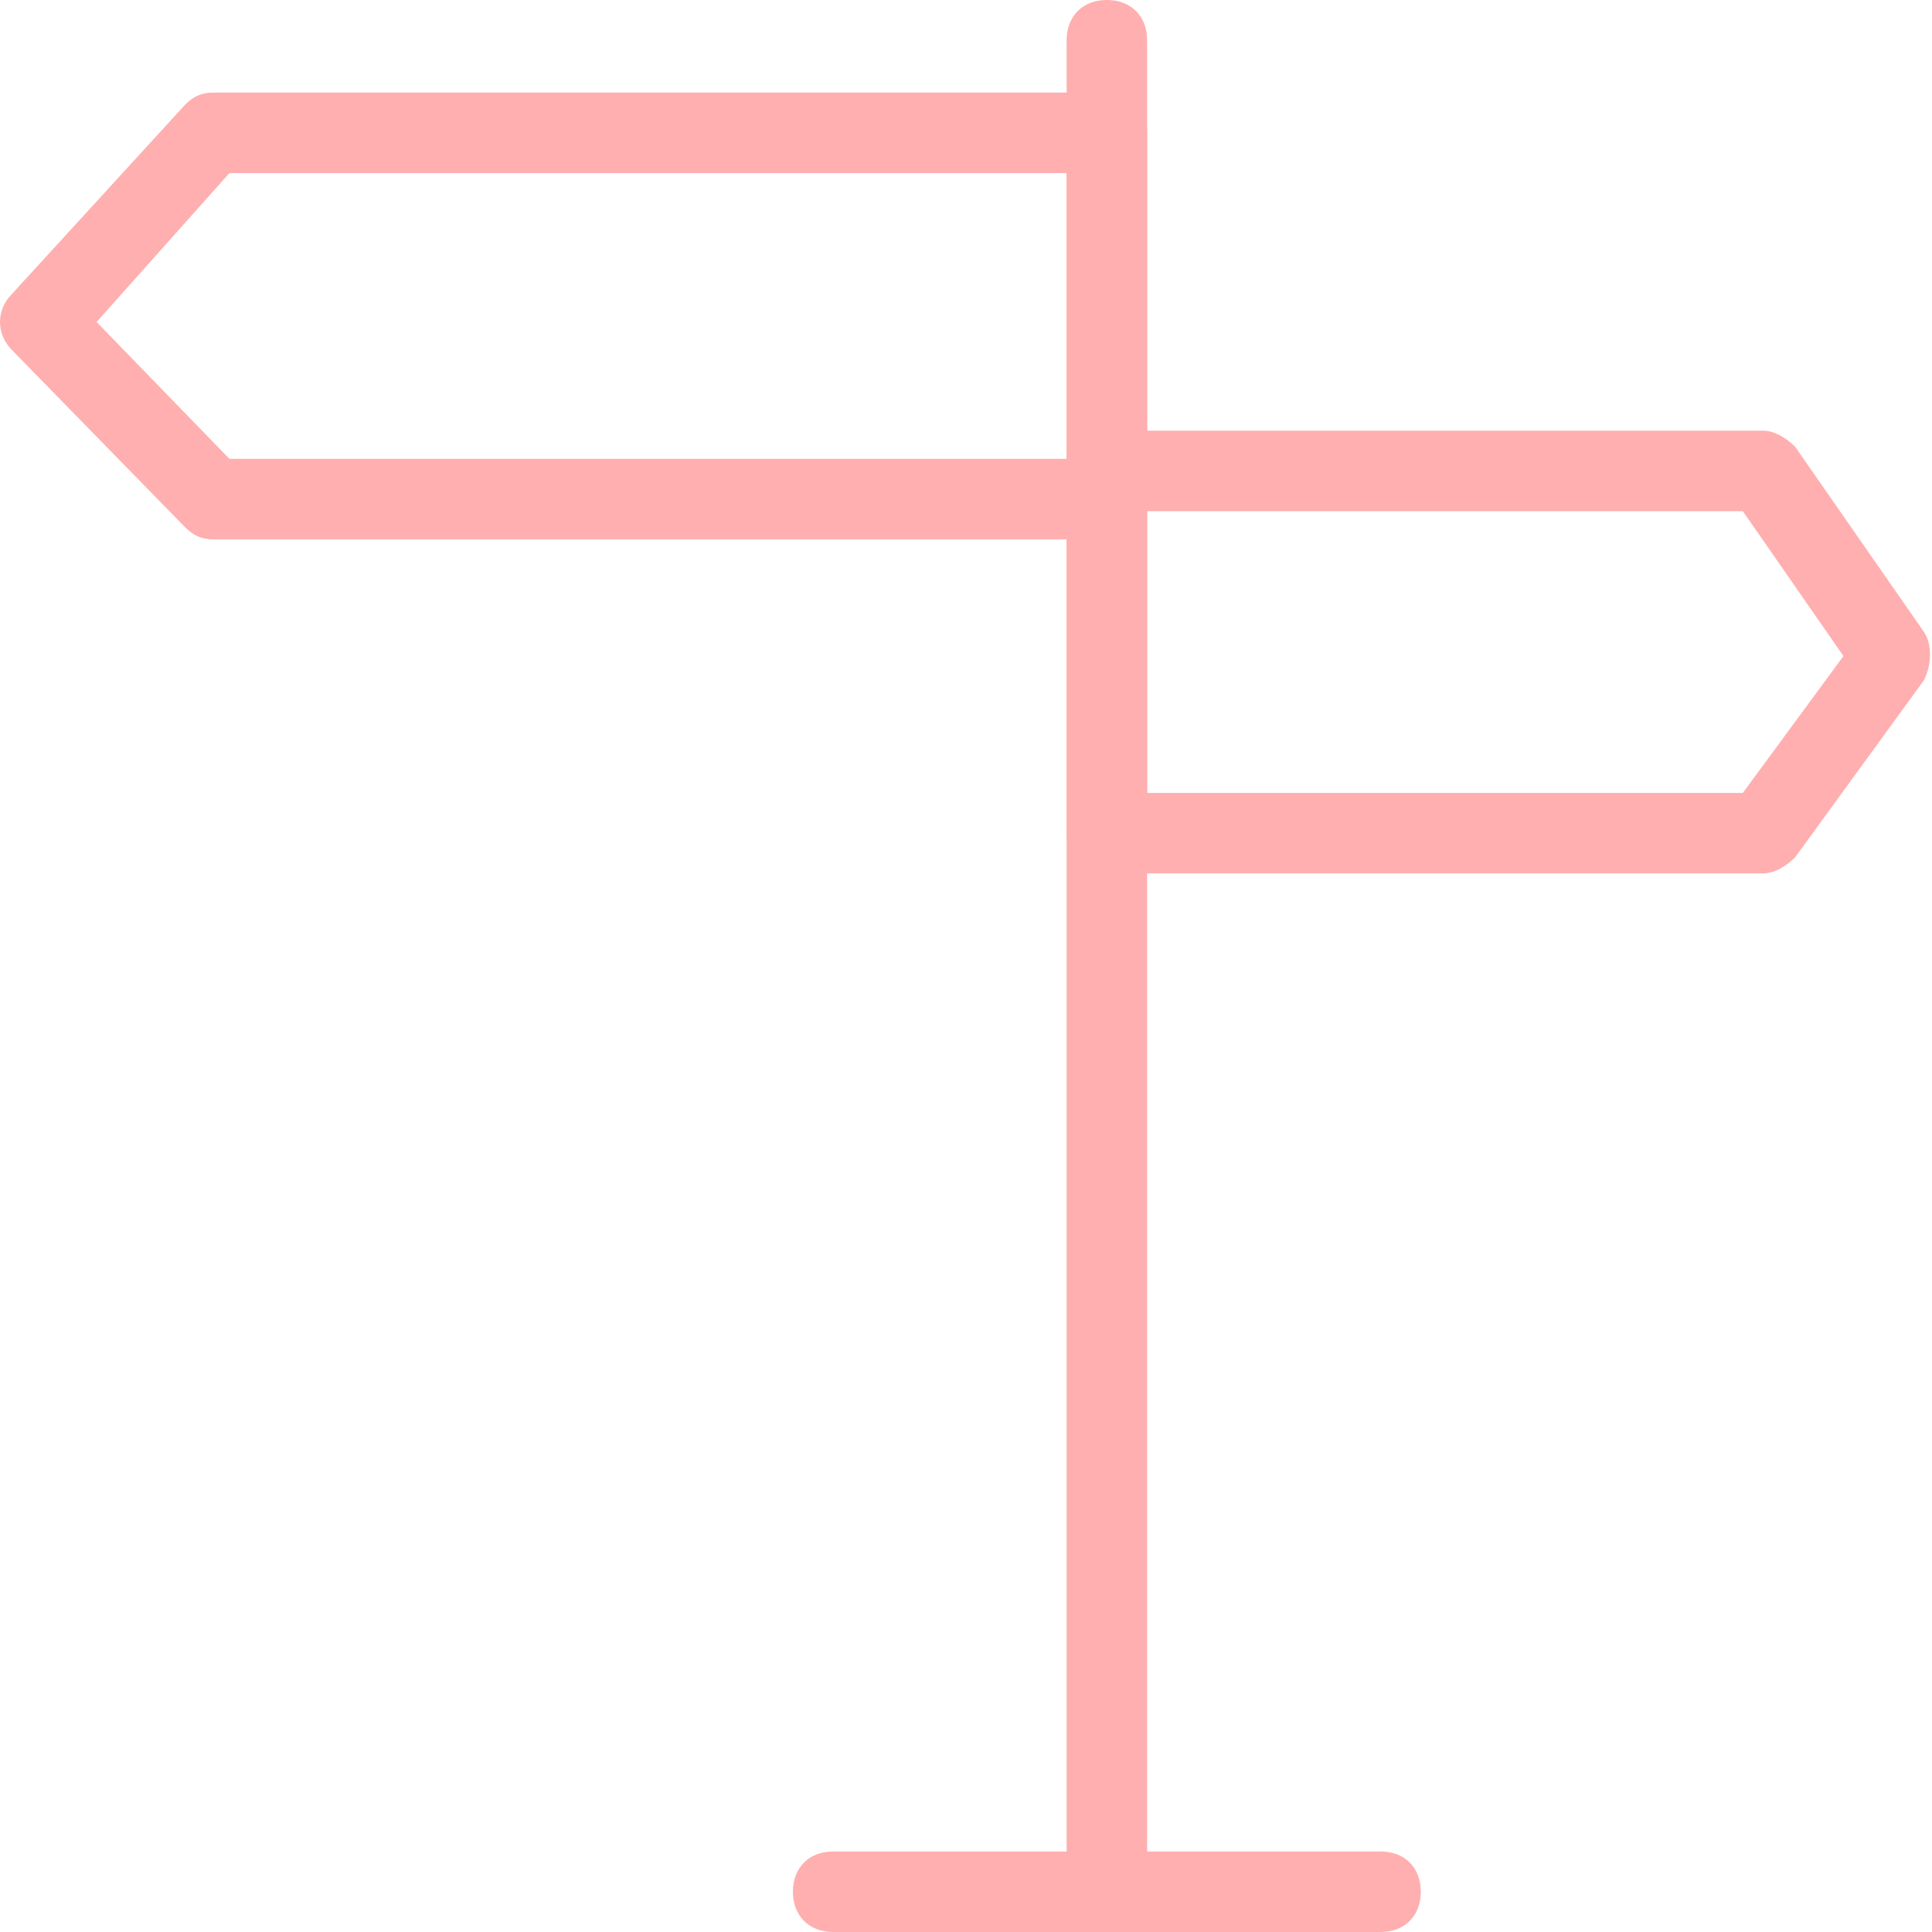 <svg xmlns="http://www.w3.org/2000/svg" fill="rgba(255,175,175,1)" viewBox="0 0 48 48"><g fill="rgba(255,175,175,1)"><path d="M27.5 48c-.6 0-1-.4-1-1V1c0-.6.4-1 1-1s1 .4 1 1v46c0 .6-.4 1-1 1z"/><path d="M34.3 48H20.7c-.6 0-1-.4-1-1s.4-1 1-1h13.6c.6 0 1 .4 1 1s-.4 1-1 1zM27.5 13.4H5.3c-.3 0-.5-.1-.7-.3L.3 8.7c-.4-.4-.4-1 0-1.4l4.3-4.7c.2-.2.4-.3.7-.3h22.2c.6 0 1 .4 1 1v9.1c0 .6-.4 1-1 1zm-21.8-2h20.8V4.3H5.7L2.4 8l3.3 3.4z"/><path d="M43.8 21.7H27.5c-.6 0-1-.4-1-1v-9c0-.6.4-1 1-1h16.3c.3 0 .6.2.8.4l3.2 4.6c.2.3.2.8 0 1.2l-3.2 4.4c-.2.2-.5.4-.8.4zm-15.3-2h14.8l2.5-3.4-2.5-3.6H28.5v7z"/></g></svg>